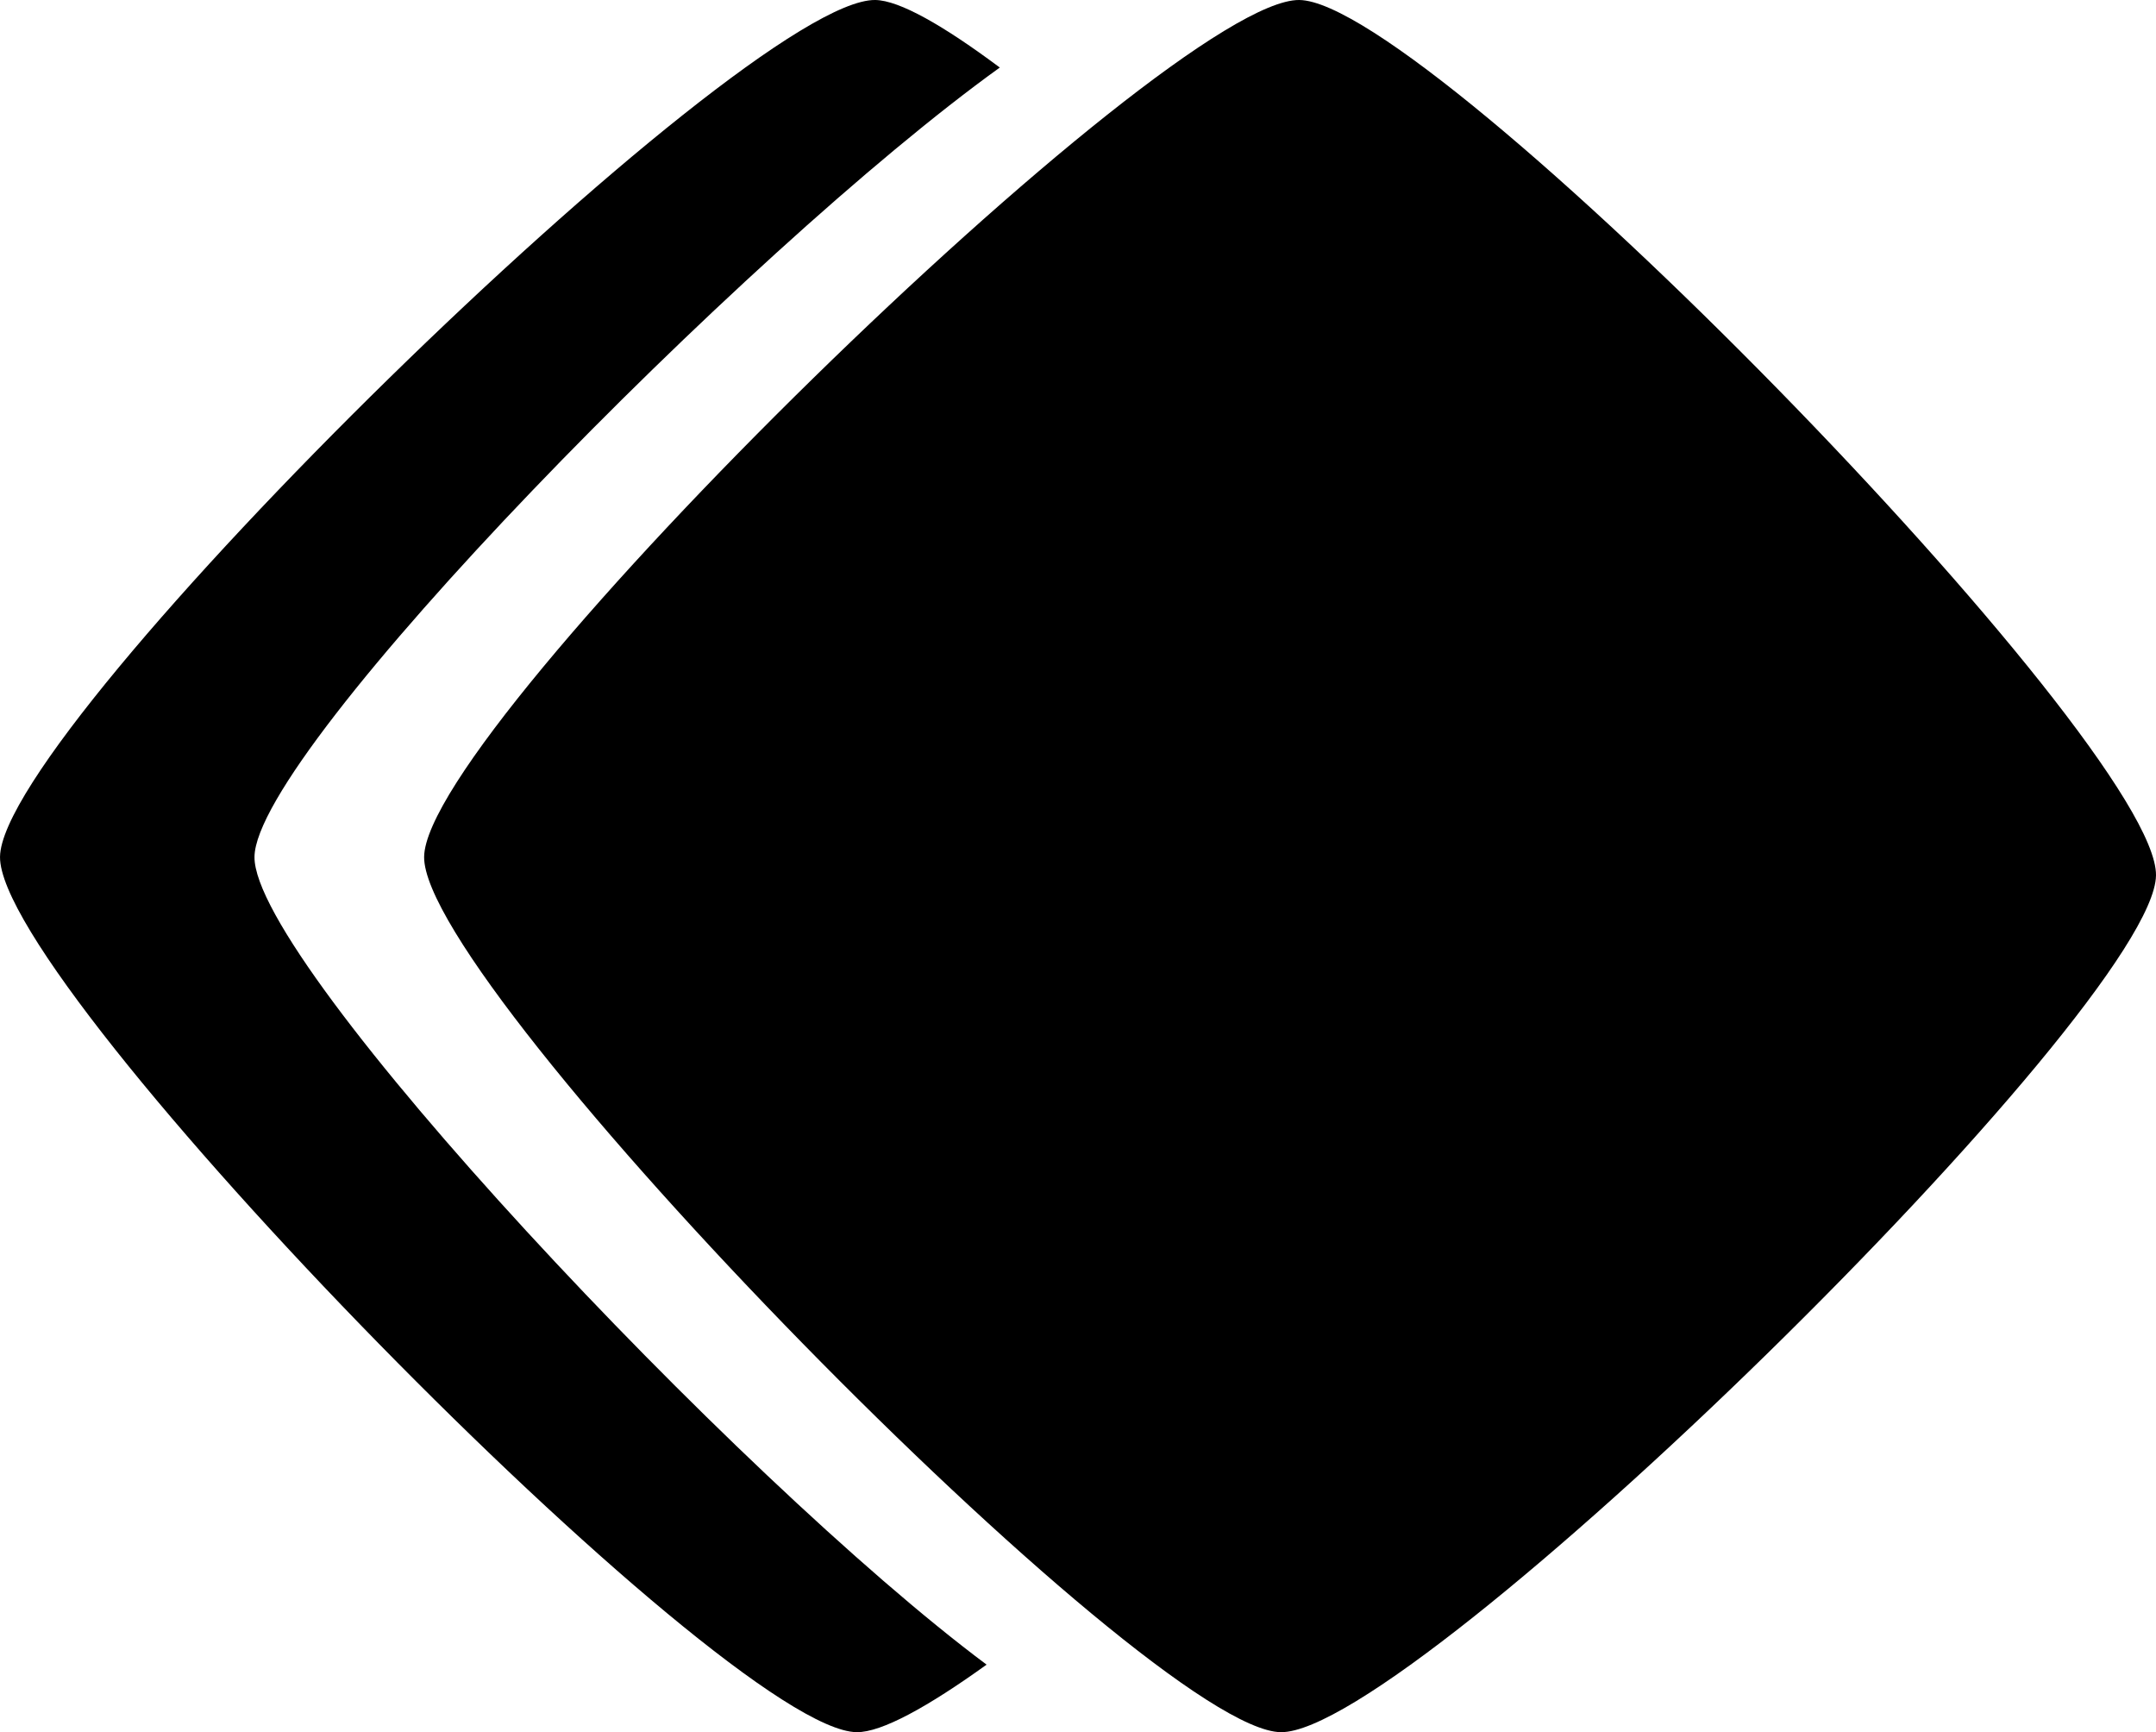 <?xml version="1.0" encoding="UTF-8" standalone="no"?>
<!-- Created with Inkscape (http://www.inkscape.org/) -->

<svg
   width="107.6mm"
   height="86.434mm"
   viewBox="0 0 107.6 86.434"
   version="1.1"
   id="svg1"
   sodipodi:docname="logo.svg"
   inkscape:export-filename="logo-black.png"
   inkscape:export-xdpi="96"
   inkscape:export-ydpi="96"
   xmlns:inkscape="http://www.inkscape.org/namespaces/inkscape"
   xmlns:sodipodi="http://sodipodi.sourceforge.net/DTD/sodipodi-0.dtd"
   xmlns="http://www.w3.org/2000/svg"
   xmlns:svg="http://www.w3.org/2000/svg">
  <sodipodi:namedview
     id="namedview1"
     pagecolor="#505050"
     bordercolor="#eeeeee"
     borderopacity="1"
     inkscape:showpageshadow="0"
     inkscape:pageopacity="0"
     inkscape:pagecheckerboard="0"
     inkscape:deskcolor="#505050"
     inkscape:document-units="mm">
    <inkscape:page
       x="8.212492e-23"
       y="0"
       width="107.6"
       height="86.434"
       id="page2"
       margin="0"
       bleed="0" />
  </sodipodi:namedview>
  <defs
     id="defs1" />
  <g
     id="layer1"
     transform="translate(-6.2,-16.783)"
     style="fill:#000000">
    <g
       id="g2"
       transform="translate(-55.583,-88.5)"
       style="fill:#000000">
      <path
         id="path1-82"
         style="fill:#000000;stroke-width:3.259"
         d="M 50.113,3.678 C 43.546,3.608 6.506,39.867 6.437,46.435 6.367,53.002 42.626,90.041 49.194,90.111 c 1.234,0.013 3.543,-1.257 6.48,-3.37 C 43.227,77.456 19.08,51.796 19.137,46.435 19.193,41.101 43.635,16.184 56.333,7.048 53.533,4.959 51.319,3.691 50.113,3.678 Z"
         transform="translate(55.347,101.605)" />
      <path
         style="fill:#000000;stroke-width:3.259"
         id="path1-82-7-7"
         d="M 49.194,90.111 C 42.626,90.042 6.367,53.002 6.437,46.435 6.506,39.868 43.546,3.608 50.113,3.678 56.68,3.748 92.94,40.787 92.87,47.354 92.8,53.922 55.761,90.181 49.194,90.111 Z"
         transform="translate(76.513,101.605)" />
    </g>
  </g>
</svg>
